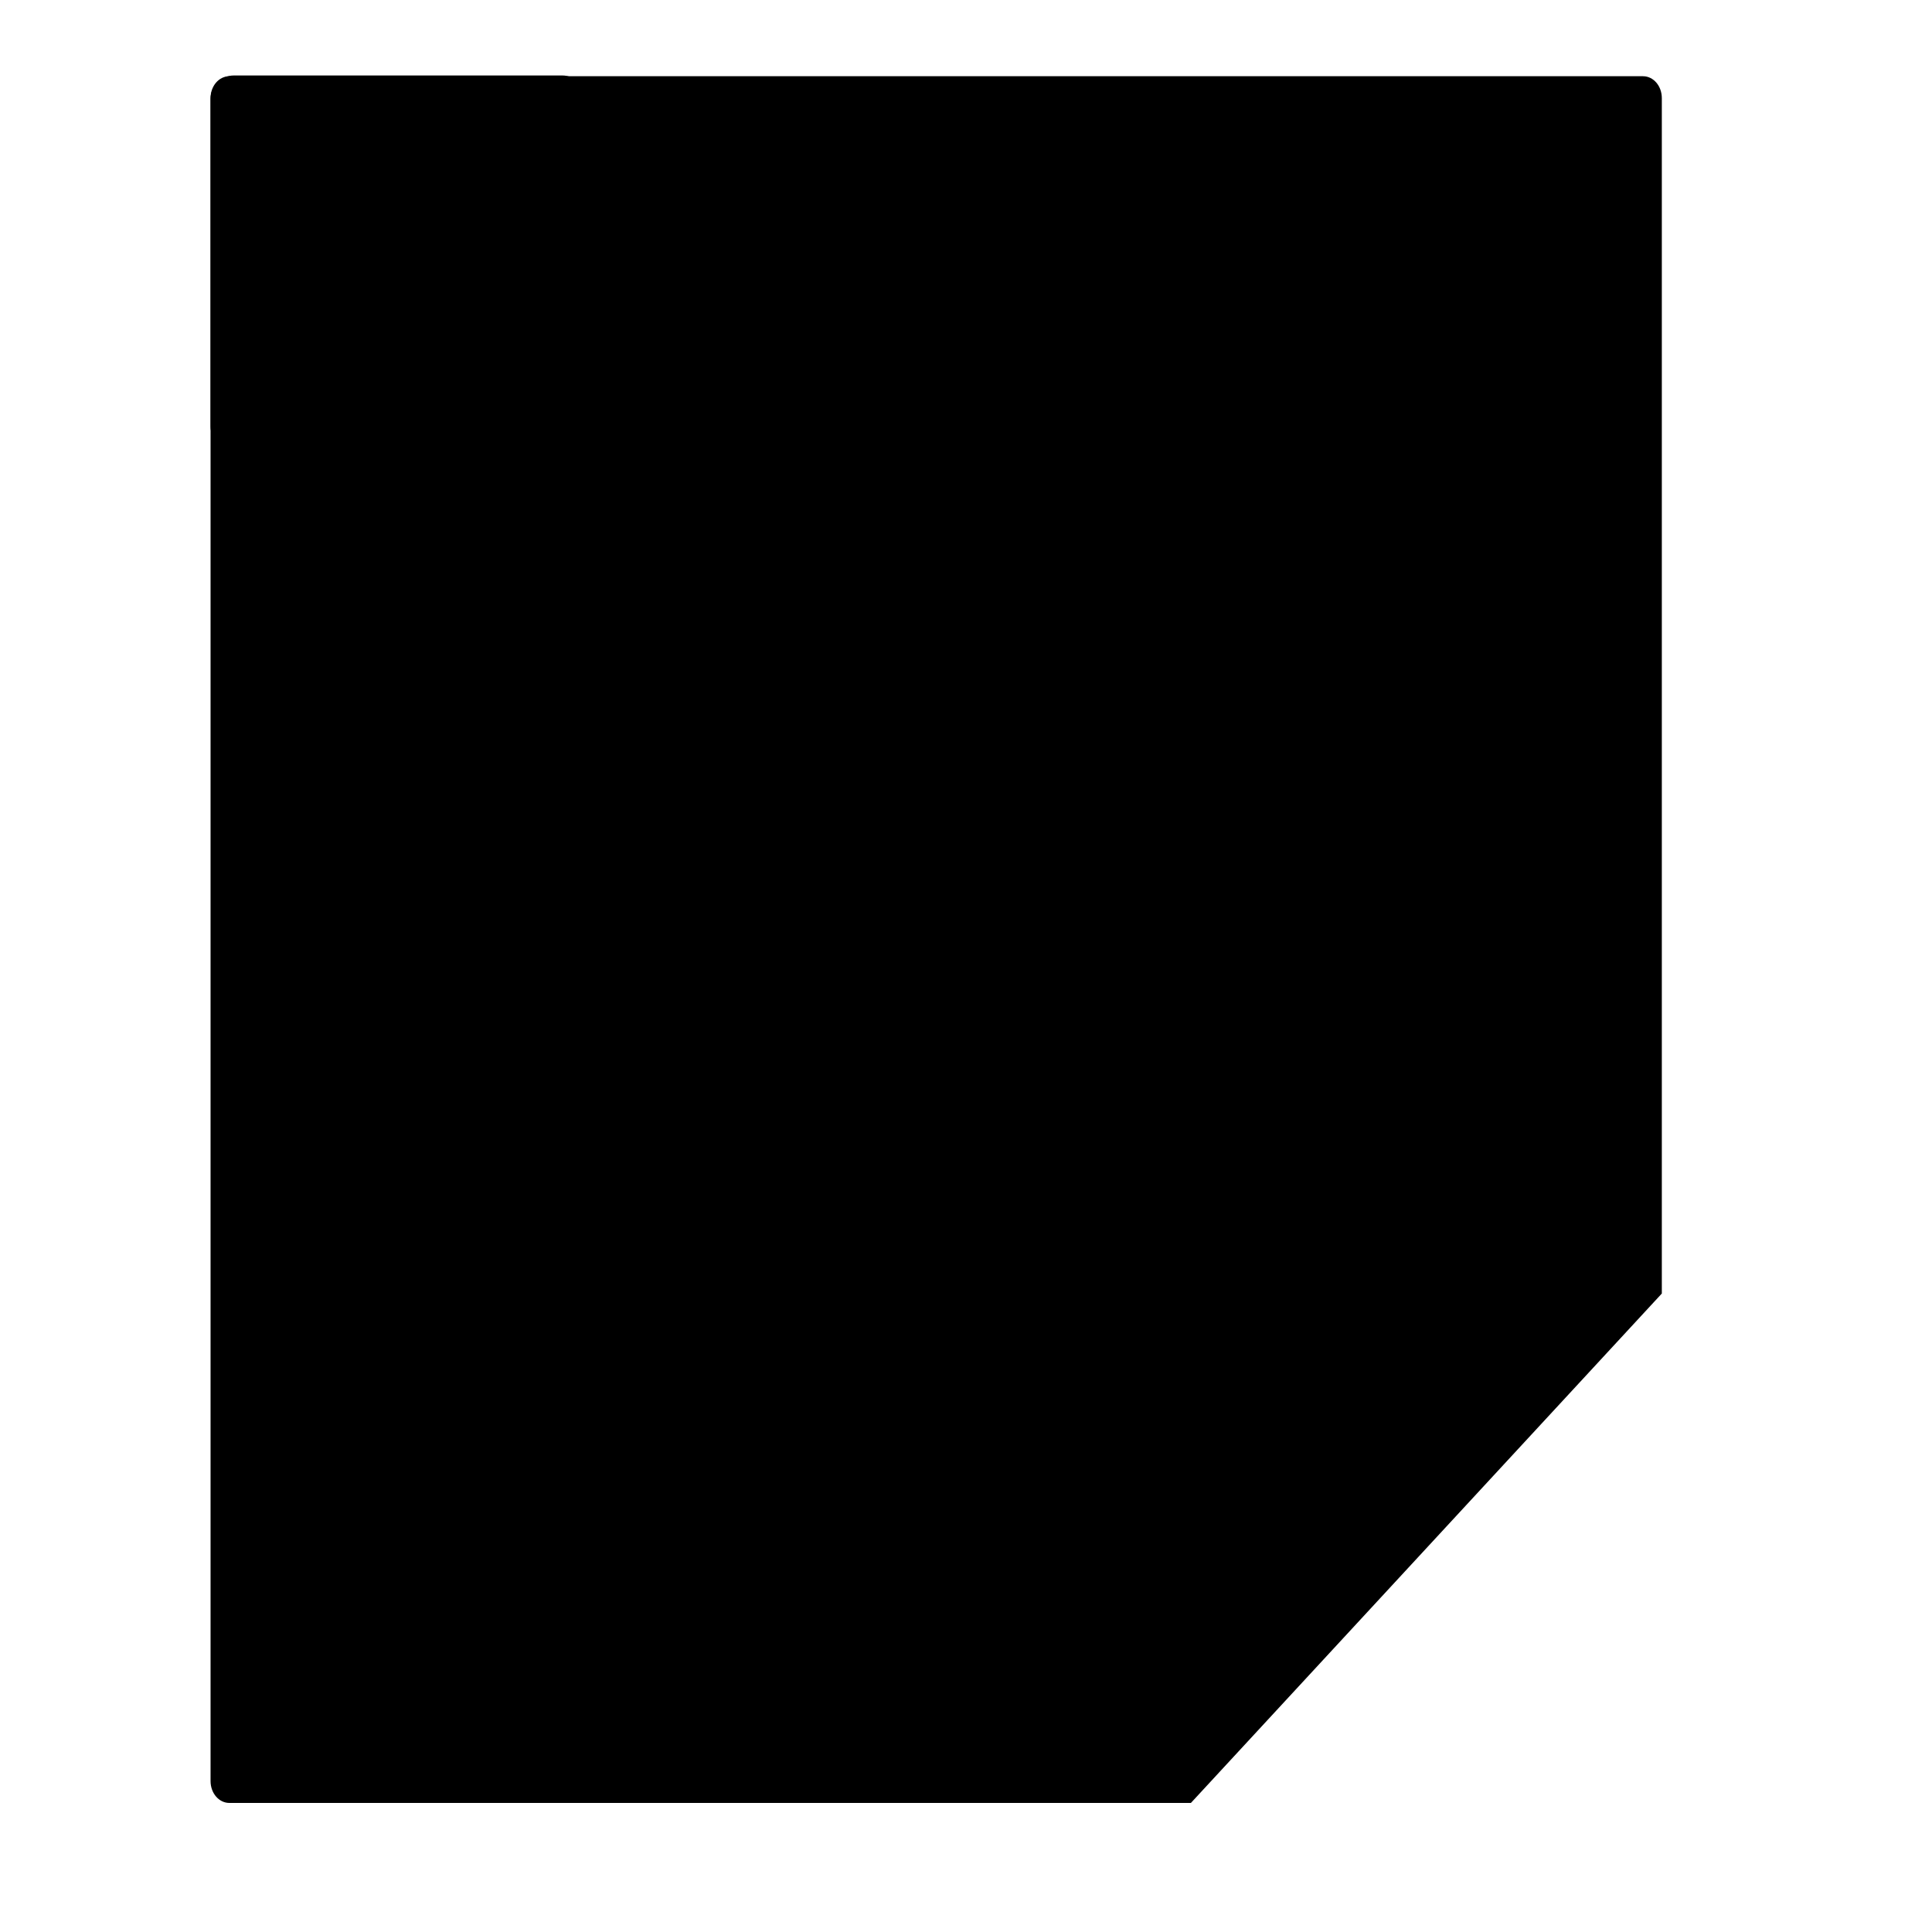 <?xml version="1.0" encoding="utf-8"?>
<!-- Svg Vector Icons : http://www.onlinewebfonts.com/icon -->
<!DOCTYPE svg PUBLIC "-//W3C//DTD SVG 1.1//EN" "http://www.w3.org/Graphics/SVG/1.1/DTD/svg11.dtd">
<svg version="1.1" xmlns="http://www.w3.org/2000/svg" xmlns:xlink="http://www.w3.org/1999/xlink" x="0px" y="0px" viewBox="0 0 256 256" enable-background="new 0 0 256 256" xml:space="preserve">
<g><g><path fill="#000000" d="M157.8,238.9H30.4c-1.4,0-2.5-1.3-2.5-2.9v-223c0-1.6,1.1-2.9,2.5-2.9h187.3c1.4,0,2.5,1.3,2.5,2.9v158.4"/><path fill="#000000" d="M156.3,209.8h71.7H156.3z"/><path fill="#000000" d="M192.2,174.3V246V174.3z"/><path fill="#000000" d="M27.9,13.1c0-1.7,1.4-3.1,3.1-3.1h43.5c1.7,0,3.1,1.4,3.1,3.1L31,59.6c-1.7,0-3.1-1.4-3.1-3.1V13.1z"/></g></g>
</svg>